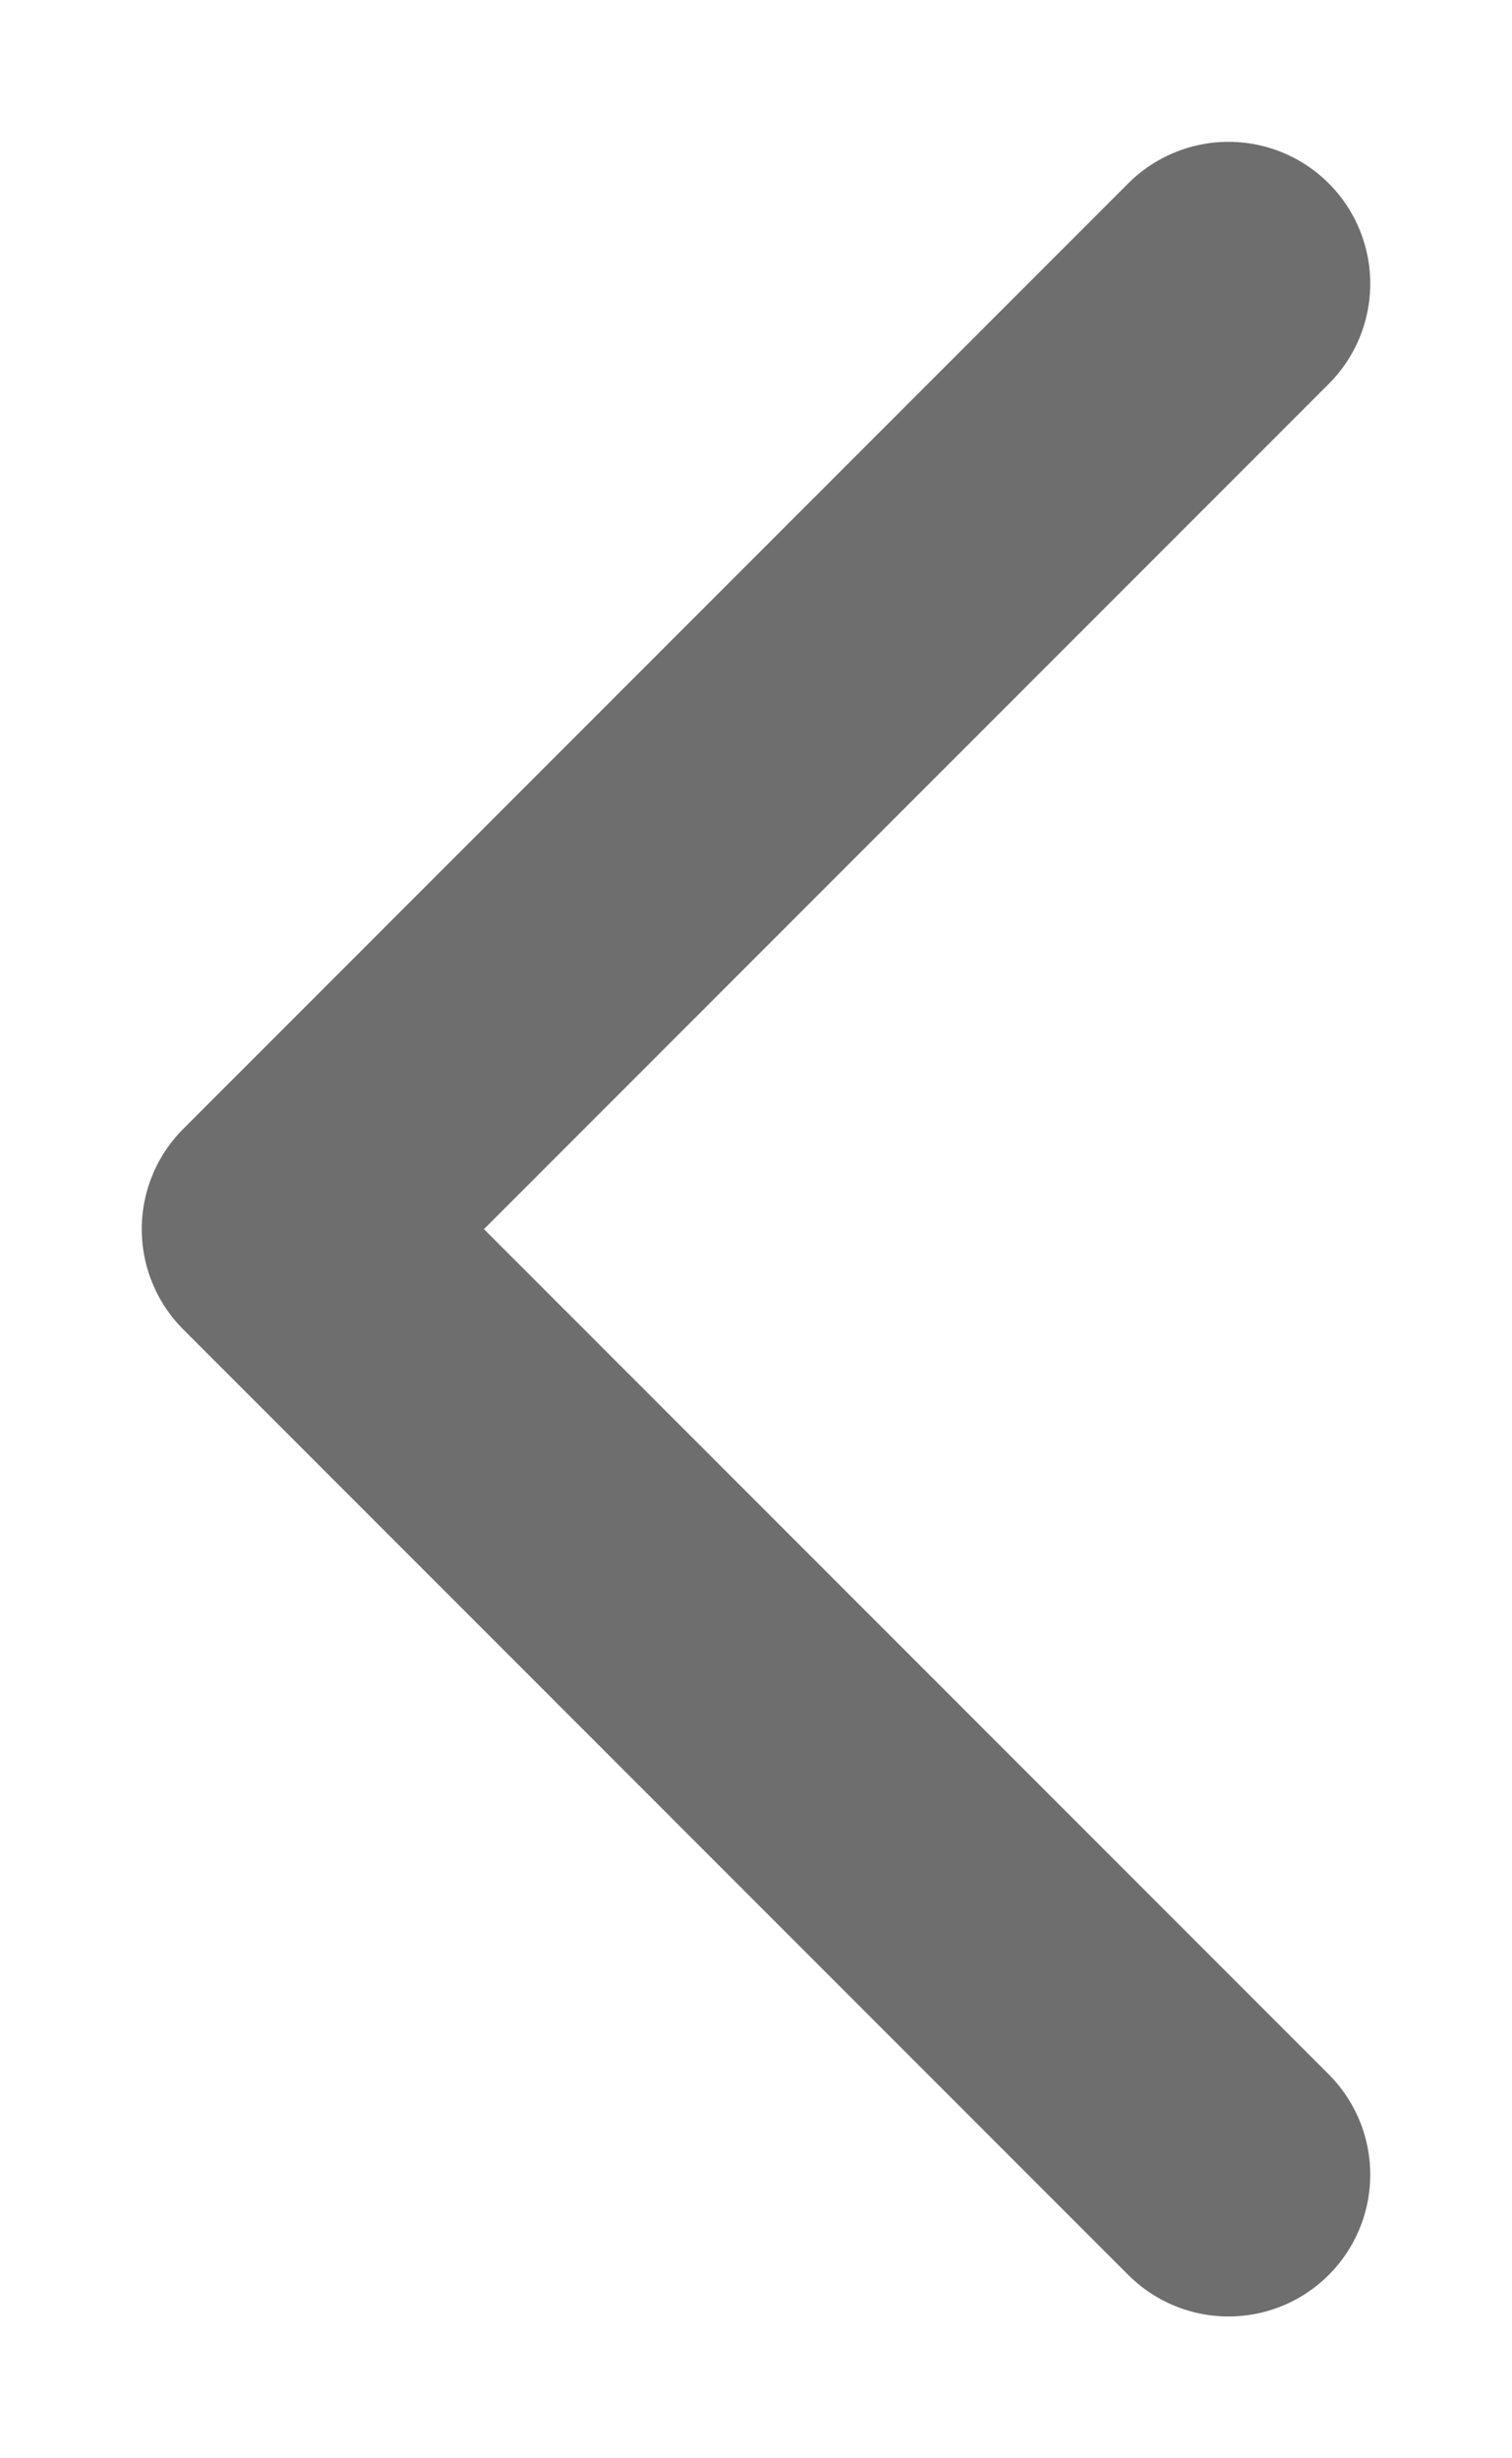 <svg width="8" height="13" viewBox="0 0 8 13" fill="none" xmlns="http://www.w3.org/2000/svg">
<path d="M6.5 1.5L1.5 6.5L6.5 11.5" stroke="#6E6E6E" stroke-width="1.5" stroke-linecap="round" stroke-linejoin="round"/>
</svg>
